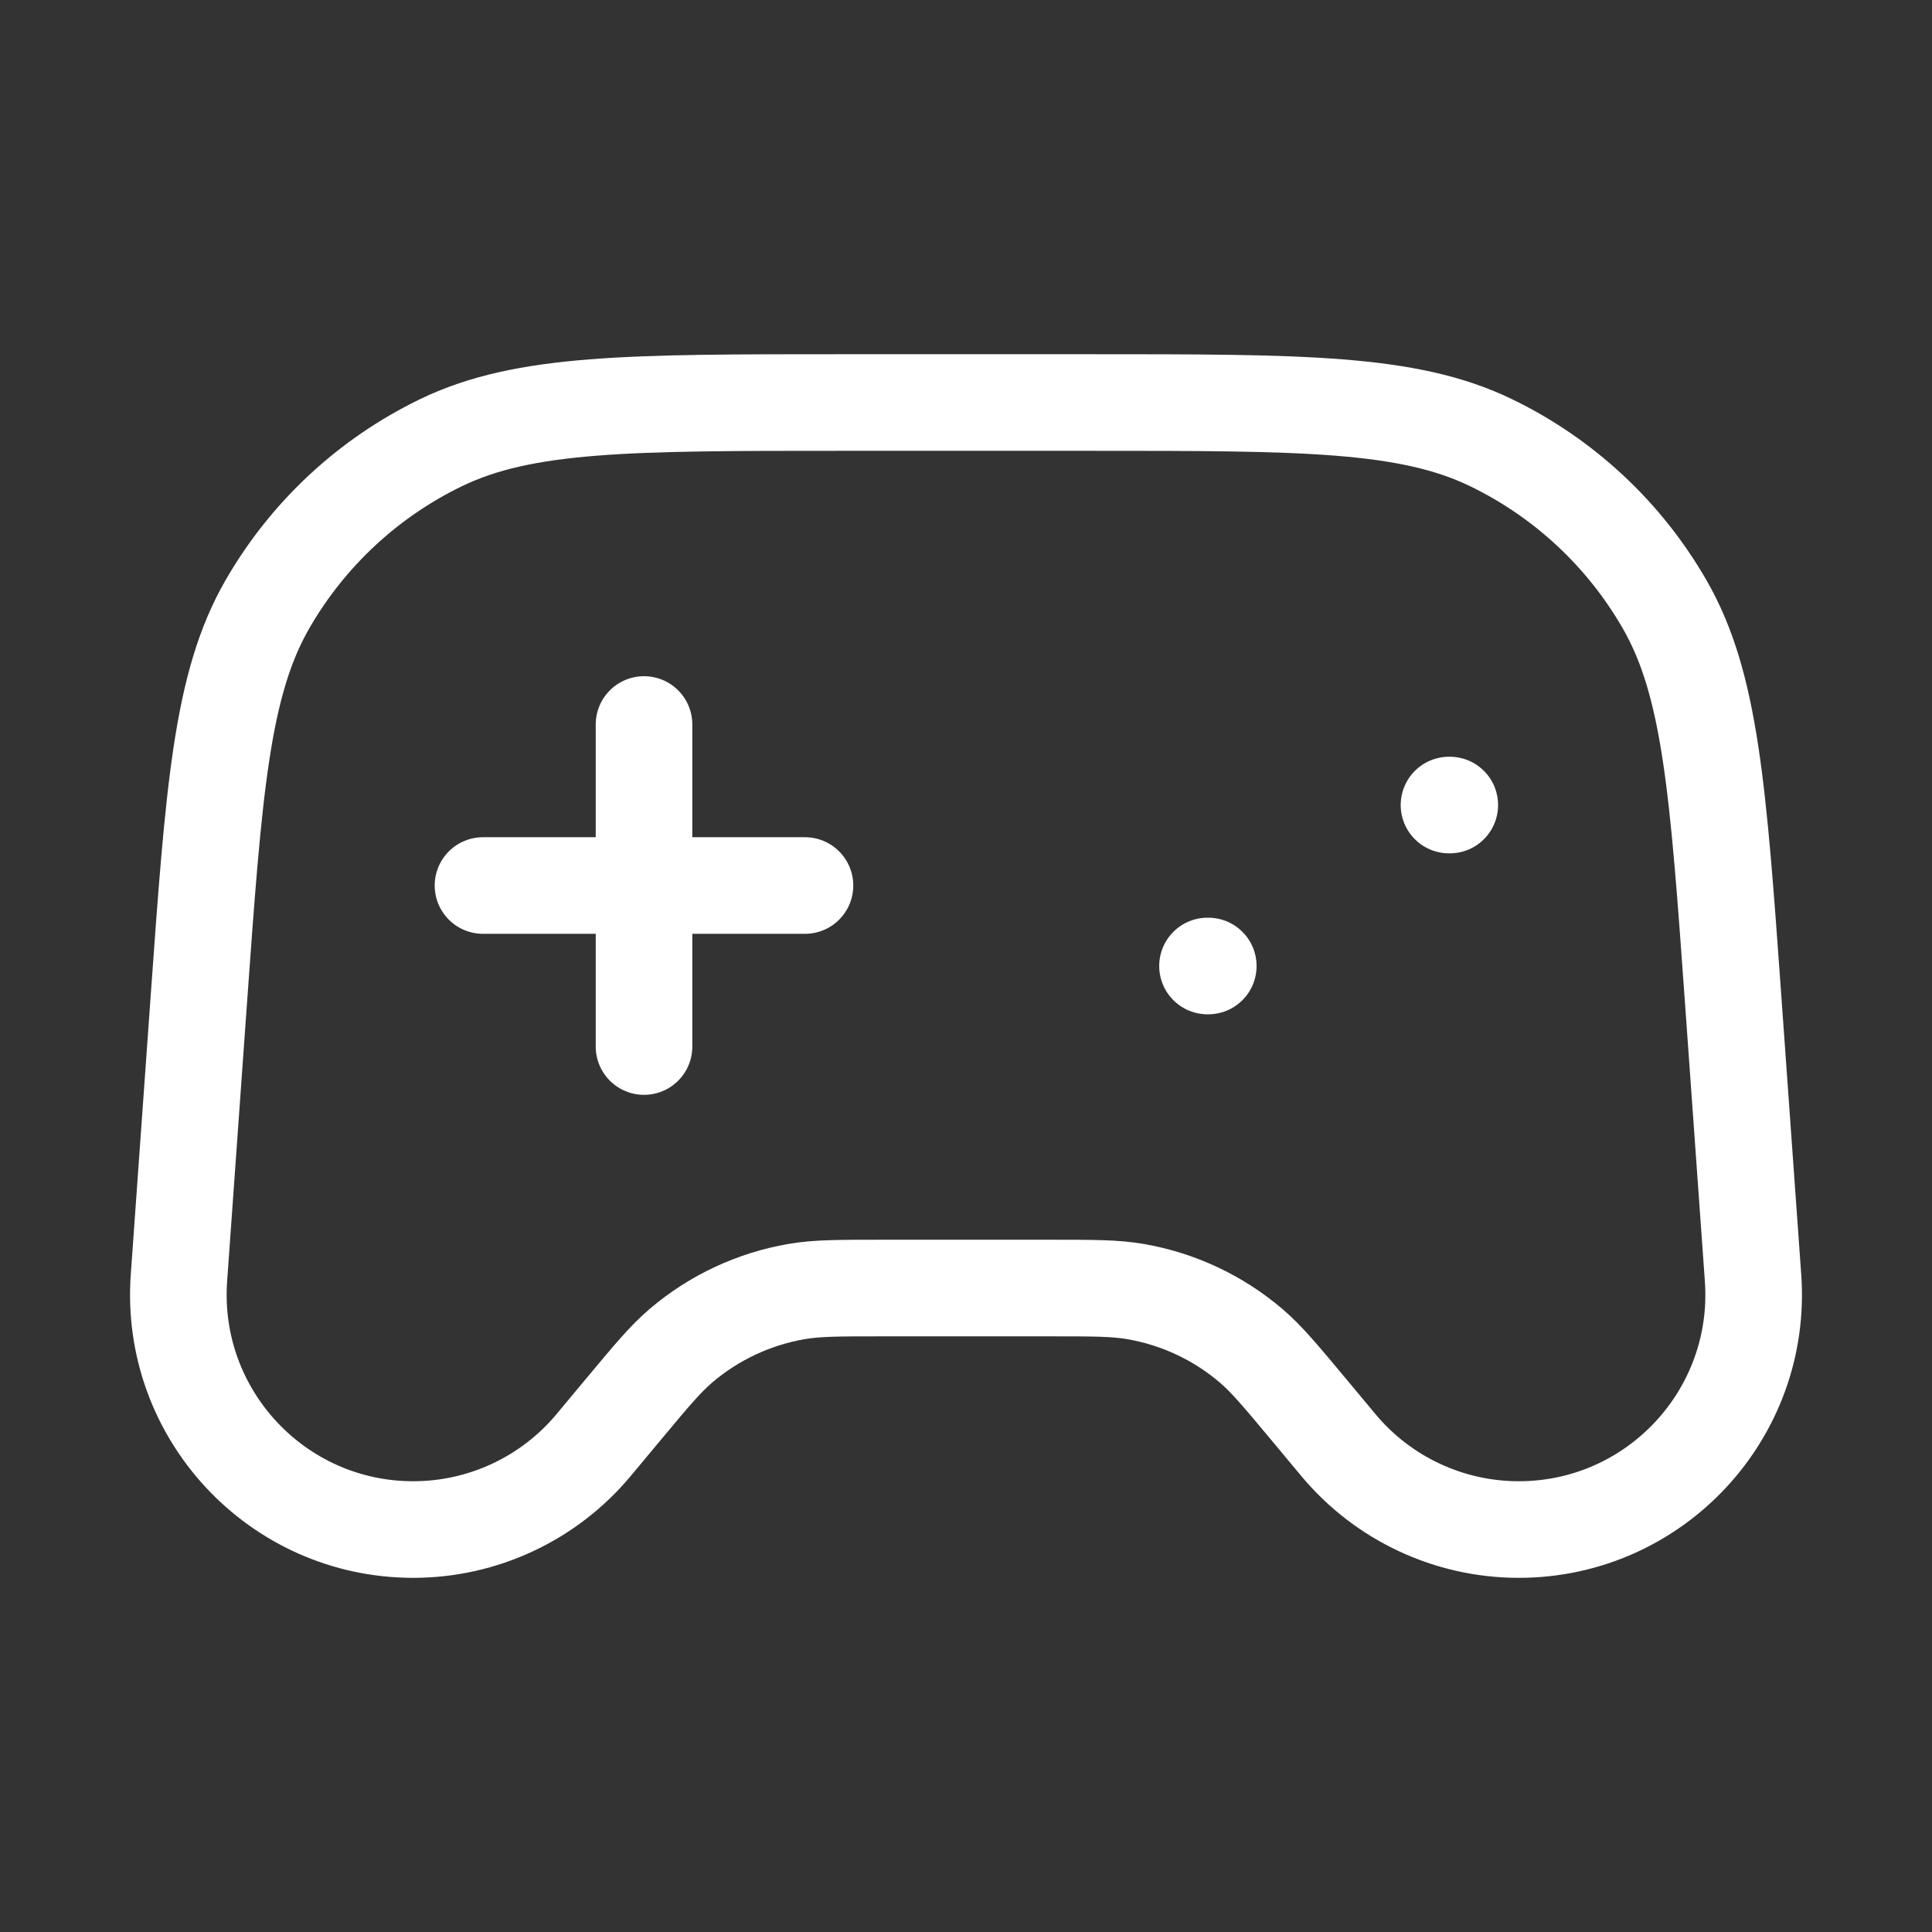 <svg width="32" height="32" viewBox="0 0 32 32" fill="none" xmlns="http://www.w3.org/2000/svg">
<rect x="0" y="0" width="32" height="32" fill="#333333" stroke="none"/>
<path d="M8 14.667H13.333M10.667 12V17.334M20 16H20.013M24 13.334H24.013M13.932 6.667H18.068C21.568 6.667 23.318 6.667 24.692 7.33C25.901 7.914 26.906 8.85 27.574 10.014C28.334 11.337 28.458 13.083 28.708 16.574L29.036 21.166C29.197 23.418 27.413 25.334 25.155 25.334C24.001 25.334 22.906 24.821 22.167 23.934L21.667 23.334C21.209 22.785 20.98 22.51 20.72 22.288C20.174 21.823 19.513 21.514 18.806 21.392C18.469 21.334 18.111 21.334 17.397 21.334H14.604C13.889 21.334 13.531 21.334 13.194 21.392C12.487 21.514 11.826 21.823 11.28 22.288C11.02 22.51 10.791 22.785 10.333 23.334L9.833 23.934C9.094 24.821 7.999 25.334 6.845 25.334C4.587 25.334 2.804 23.418 2.964 21.166L3.292 16.574C3.542 13.083 3.667 11.337 4.426 10.014C5.095 8.85 6.099 7.914 7.309 7.33C8.682 6.667 10.432 6.667 13.932 6.667Z" stroke="white" stroke-width="1.6" stroke-linecap="round" stroke-linejoin="round"/>
</svg>
